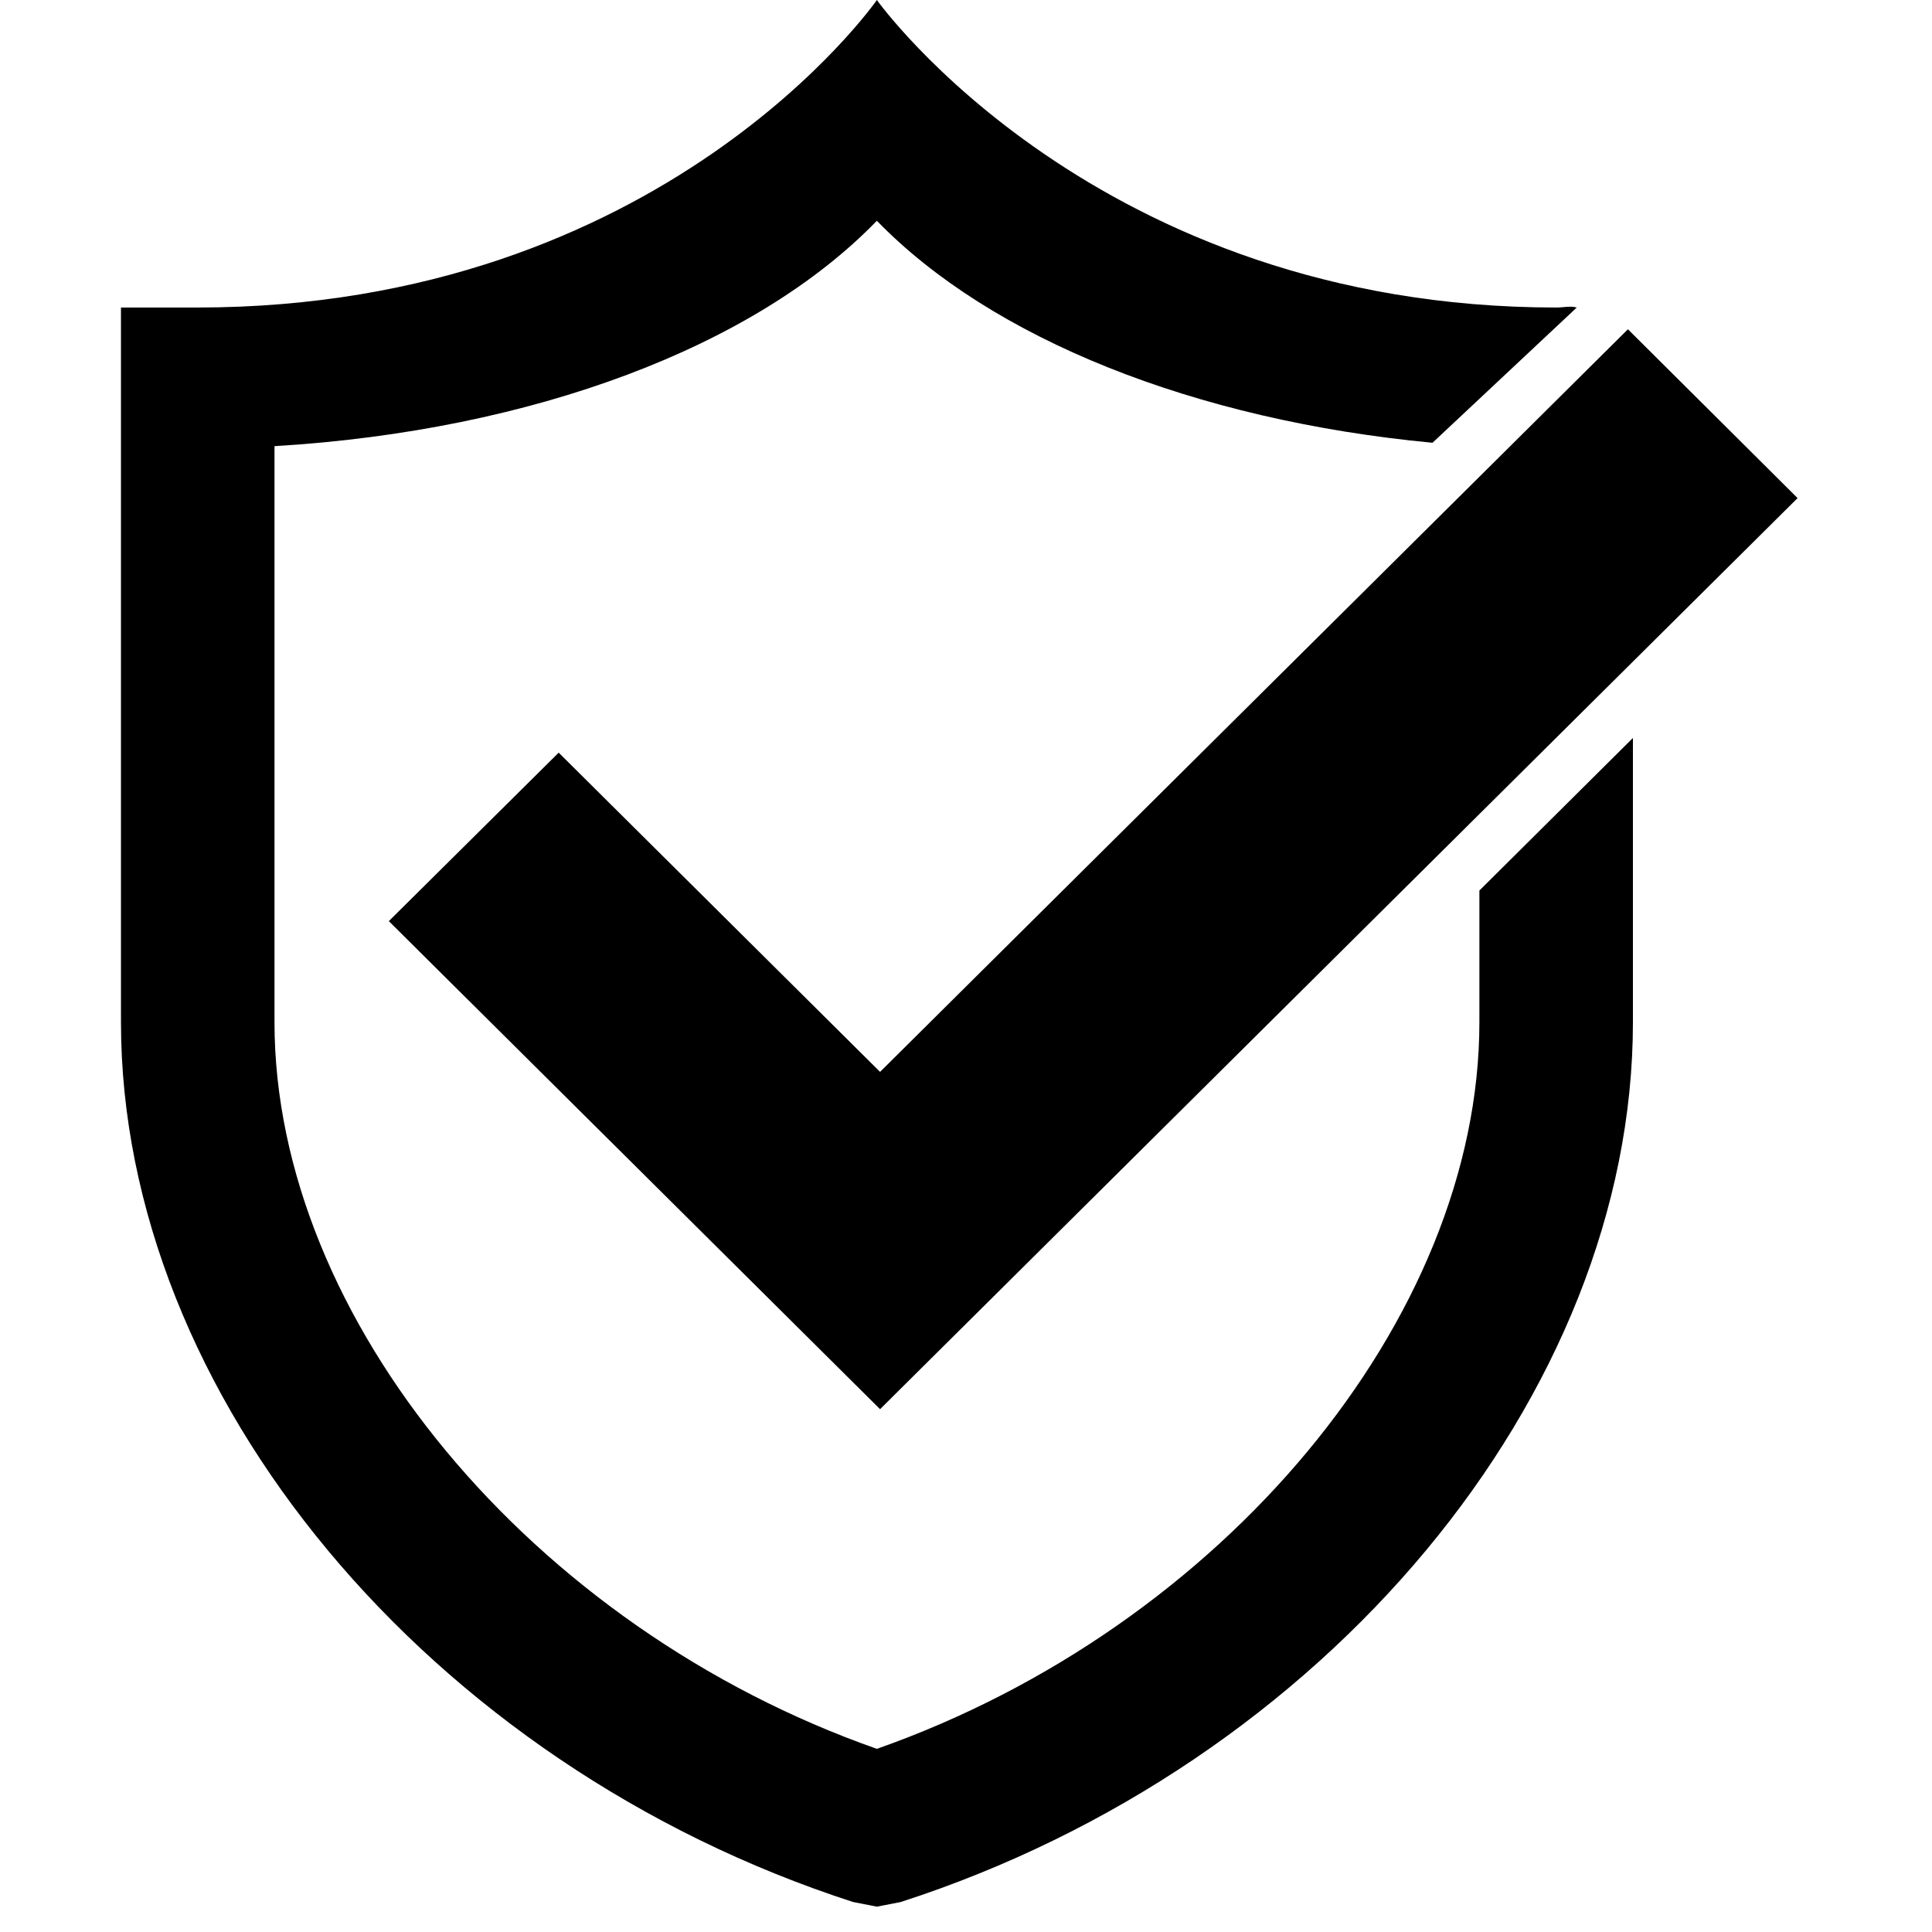 <?xml version="1.0" encoding="UTF-8"?> <svg xmlns="http://www.w3.org/2000/svg" xmlns:xlink="http://www.w3.org/1999/xlink" width="50" zoomAndPan="magnify" viewBox="0 0 37.5 37.5" height="50" preserveAspectRatio="xMidYMid meet" version="1.2"><defs><clipPath id="0db0a016a6"><path d="M 7 6 L 34.902 6 L 34.902 28 L 7 28 Z M 7 6 "></path></clipPath><clipPath id="6a6a05b759"><path d="M 2.336 0 L 32 0 L 32 37.008 L 2.336 37.008 Z M 2.336 0 "></path></clipPath></defs><g id="7947044966"><g clip-rule="nonzero" clip-path="url(#0db0a016a6)"><path style=" stroke:none;fill-rule:nonzero;fill:#000000;fill-opacity:1;" d="M 17.082 27.352 L 7.547 17.879 L 10.844 14.609 L 17.082 20.805 L 31.598 6.391 L 34.891 9.668 Z M 17.082 27.352 "></path></g><g clip-rule="nonzero" clip-path="url(#6a6a05b759)"><path style=" stroke:none;fill-rule:nonzero;fill:#000000;fill-opacity:1;" d="M 28.715 17.285 L 28.715 19.84 C 28.715 25.602 23.723 31.586 17.02 33.945 C 10.328 31.594 5.328 25.602 5.328 19.84 L 5.328 8.66 C 10.352 8.359 14.66 6.723 17.02 4.285 C 19.238 6.57 23.176 8.156 27.805 8.594 L 30.605 5.969 C 30.477 5.934 30.348 5.969 30.211 5.969 C 21.27 5.969 17.02 0 17.02 0 C 17.02 0 12.879 5.969 3.828 5.969 L 2.348 5.969 L 2.348 19.84 C 2.348 27.074 8.32 34.254 16.559 36.918 L 17.02 37.008 L 17.484 36.918 C 25.723 34.254 31.695 27.074 31.695 19.84 L 31.695 14.324 Z M 28.715 17.285 "></path></g><g style="fill:#000000;fill-opacity:1;"><g transform="translate(19.771, 21.926)"><path style="stroke:none" d="M 0.297 -0.375 L 0.469 -0.531 L 0.156 -0.859 L 0.219 -0.906 L 0.531 -0.578 L 0.578 -0.641 L 0.75 -0.453 L 0.703 -0.391 L 0.578 -0.531 L 0.062 -0.062 L -0.297 -0.438 L -0.234 -0.484 L 0.078 -0.156 L 0.25 -0.328 L -0.062 -0.656 L -0.016 -0.703 Z M 0.297 -0.375 "></path></g><g transform="translate(20.416, 21.32)"><path style="stroke:none" d="M -0.25 -0.484 L -0.031 -0.25 L 0.031 -0.188 L 0.062 -0.172 L -0.031 -0.688 L 0.031 -0.75 L 0.391 -0.375 L 0.344 -0.312 L 0.125 -0.547 L 0.031 -0.641 L 0.141 -0.125 L 0.062 -0.062 L -0.297 -0.438 Z M -0.25 -0.484 "></path></g><g transform="translate(20.872, 20.892)"><path style="stroke:none" d="M 0.016 -0.656 L -0.125 -0.516 L 0.188 -0.172 L 0.141 -0.125 L -0.172 -0.469 L -0.297 -0.359 L -0.344 -0.391 L -0.031 -0.688 Z M 0.016 -0.656 "></path></g><g transform="translate(21.208, 20.576)"><path style="stroke:none" d=""></path></g><g transform="translate(21.395, 20.401)"><path style="stroke:none" d="M 0.234 -0.188 C 0.18 -0.133 0.117 -0.113 0.047 -0.125 C -0.016 -0.133 -0.07 -0.172 -0.125 -0.234 C -0.195 -0.305 -0.234 -0.367 -0.234 -0.422 C -0.234 -0.484 -0.207 -0.547 -0.156 -0.609 C -0.133 -0.617 -0.113 -0.629 -0.094 -0.641 C -0.07 -0.648 -0.051 -0.66 -0.031 -0.672 L -0.016 -0.609 C -0.023 -0.598 -0.035 -0.586 -0.047 -0.578 C -0.066 -0.566 -0.082 -0.555 -0.094 -0.547 C -0.176 -0.473 -0.172 -0.383 -0.078 -0.281 C -0.035 -0.238 0.004 -0.211 0.047 -0.203 C 0.086 -0.191 0.129 -0.207 0.172 -0.25 C 0.203 -0.281 0.227 -0.316 0.25 -0.359 L 0.297 -0.312 C 0.285 -0.258 0.266 -0.219 0.234 -0.188 Z M 0.234 -0.188 "></path></g><g transform="translate(21.737, 20.079)"><path style="stroke:none" d=""></path></g><g transform="translate(21.924, 19.904)"><path style="stroke:none" d="M -0.016 -0.625 L -0.188 -0.453 L 0.125 -0.109 L 0.062 -0.062 L -0.297 -0.438 L -0.062 -0.656 Z M -0.016 -0.625 "></path></g><g transform="translate(22.232, 19.614)"><path style="stroke:none" d="M 0.297 -0.281 L 0.25 -0.344 L 0.234 -0.328 C 0.242 -0.285 0.242 -0.25 0.234 -0.219 C 0.223 -0.188 0.203 -0.156 0.172 -0.125 C 0.129 -0.094 0.086 -0.078 0.047 -0.078 C 0.004 -0.086 -0.031 -0.102 -0.062 -0.125 C -0.145 -0.207 -0.125 -0.312 0 -0.438 L 0.062 -0.5 L 0.031 -0.531 C 0.008 -0.551 -0.008 -0.562 -0.031 -0.562 C -0.062 -0.57 -0.094 -0.562 -0.125 -0.531 C -0.156 -0.5 -0.18 -0.453 -0.203 -0.391 L -0.266 -0.438 C -0.254 -0.457 -0.238 -0.477 -0.219 -0.5 C -0.207 -0.531 -0.191 -0.555 -0.172 -0.578 C -0.117 -0.629 -0.07 -0.648 -0.031 -0.641 C 0.008 -0.641 0.051 -0.617 0.094 -0.578 L 0.344 -0.312 Z M 0.125 -0.203 C 0.156 -0.242 0.172 -0.281 0.172 -0.312 C 0.18 -0.344 0.172 -0.379 0.141 -0.422 L 0.109 -0.453 L 0.047 -0.406 C 0.004 -0.352 -0.02 -0.305 -0.031 -0.266 C -0.039 -0.234 -0.031 -0.203 0 -0.172 C 0.008 -0.16 0.023 -0.156 0.047 -0.156 C 0.078 -0.164 0.102 -0.18 0.125 -0.203 Z M 0.125 -0.203 "></path></g><g transform="translate(22.632, 19.238)"><path style="stroke:none" d="M 0.344 -0.328 L 0.297 -0.281 L -0.016 -0.625 L -0.125 -0.516 C -0.062 -0.422 -0.016 -0.344 0.016 -0.281 C 0.055 -0.219 0.078 -0.164 0.078 -0.125 C 0.078 -0.094 0.062 -0.062 0.031 -0.031 C 0.02 -0.02 0.016 -0.016 0.016 -0.016 L -0.031 -0.062 C 0 -0.094 0 -0.145 -0.031 -0.219 C -0.07 -0.289 -0.141 -0.379 -0.234 -0.484 L -0.016 -0.703 Z M 0.344 -0.328 "></path></g><g transform="translate(23.042, 18.853)"><path style="stroke:none" d="M 0.219 -0.562 C 0.27 -0.5 0.297 -0.43 0.297 -0.359 C 0.305 -0.297 0.285 -0.238 0.234 -0.188 C 0.203 -0.156 0.16 -0.133 0.109 -0.125 C 0.055 -0.125 0.016 -0.133 -0.016 -0.156 C -0.055 -0.176 -0.094 -0.203 -0.125 -0.234 C -0.195 -0.305 -0.234 -0.367 -0.234 -0.422 C -0.234 -0.484 -0.207 -0.539 -0.156 -0.594 C -0.102 -0.645 -0.047 -0.664 0.016 -0.656 C 0.086 -0.656 0.156 -0.625 0.219 -0.562 Z M -0.078 -0.281 C -0.035 -0.238 0.004 -0.211 0.047 -0.203 C 0.086 -0.191 0.129 -0.207 0.172 -0.25 C 0.203 -0.281 0.219 -0.316 0.219 -0.359 C 0.227 -0.41 0.211 -0.457 0.172 -0.5 C 0.117 -0.551 0.066 -0.578 0.016 -0.578 C -0.023 -0.586 -0.062 -0.578 -0.094 -0.547 C -0.133 -0.504 -0.156 -0.461 -0.156 -0.422 C -0.156 -0.379 -0.129 -0.332 -0.078 -0.281 Z M -0.078 -0.281 "></path></g><g transform="translate(23.477, 18.445)"><path style="stroke:none" d="M -0.25 -0.484 L -0.125 -0.359 C -0.082 -0.316 -0.035 -0.316 0.016 -0.359 C 0.035 -0.391 0.051 -0.414 0.062 -0.438 C 0.082 -0.457 0.094 -0.484 0.094 -0.516 L -0.047 -0.672 L 0.016 -0.719 L 0.375 -0.344 L 0.312 -0.297 L 0.141 -0.484 C 0.141 -0.43 0.133 -0.391 0.125 -0.359 C 0.113 -0.336 0.098 -0.316 0.078 -0.297 C 0.035 -0.254 -0.004 -0.234 -0.047 -0.234 C -0.086 -0.234 -0.125 -0.25 -0.156 -0.281 L -0.297 -0.422 Z M -0.25 -0.484 "></path></g><g transform="translate(23.914, 18.034)"><path style="stroke:none" d="M -0.078 -0.641 L -0.016 -0.703 L 0 -0.375 L 0.359 -0.344 L 0.297 -0.281 L -0.047 -0.297 L 0.125 -0.109 L 0.062 -0.062 L -0.297 -0.438 L -0.234 -0.484 L -0.062 -0.312 Z M -0.078 -0.641 "></path></g><g transform="translate(24.287, 17.683)"><path style="stroke:none" d="M 0.219 -0.562 C 0.27 -0.5 0.297 -0.43 0.297 -0.359 C 0.305 -0.297 0.285 -0.238 0.234 -0.188 C 0.203 -0.156 0.16 -0.133 0.109 -0.125 C 0.055 -0.125 0.016 -0.133 -0.016 -0.156 C -0.055 -0.176 -0.094 -0.203 -0.125 -0.234 C -0.195 -0.305 -0.234 -0.367 -0.234 -0.422 C -0.234 -0.484 -0.207 -0.539 -0.156 -0.594 C -0.102 -0.645 -0.047 -0.664 0.016 -0.656 C 0.086 -0.656 0.156 -0.625 0.219 -0.562 Z M -0.078 -0.281 C -0.035 -0.238 0.004 -0.211 0.047 -0.203 C 0.086 -0.191 0.129 -0.207 0.172 -0.25 C 0.203 -0.281 0.219 -0.316 0.219 -0.359 C 0.227 -0.41 0.211 -0.457 0.172 -0.5 C 0.117 -0.551 0.066 -0.578 0.016 -0.578 C -0.023 -0.586 -0.062 -0.578 -0.094 -0.547 C -0.133 -0.504 -0.156 -0.461 -0.156 -0.422 C -0.156 -0.379 -0.129 -0.332 -0.078 -0.281 Z M -0.078 -0.281 "></path></g><g transform="translate(24.722, 17.275)"><path style="stroke:none" d="M -0.25 -0.484 L -0.031 -0.25 L 0.031 -0.188 L 0.062 -0.172 L -0.031 -0.688 L 0.031 -0.75 L 0.391 -0.375 L 0.344 -0.312 L 0.125 -0.547 L 0.031 -0.641 L 0.141 -0.125 L 0.062 -0.062 L -0.297 -0.438 Z M -0.188 -0.656 C -0.227 -0.602 -0.266 -0.578 -0.297 -0.578 C -0.336 -0.578 -0.375 -0.598 -0.406 -0.641 L -0.344 -0.688 C -0.32 -0.656 -0.301 -0.641 -0.281 -0.641 C -0.27 -0.648 -0.254 -0.672 -0.234 -0.703 C -0.203 -0.723 -0.18 -0.738 -0.172 -0.75 C -0.172 -0.77 -0.18 -0.797 -0.203 -0.828 L -0.141 -0.891 C -0.109 -0.848 -0.094 -0.805 -0.094 -0.766 C -0.102 -0.734 -0.133 -0.695 -0.188 -0.656 Z M -0.188 -0.656 "></path></g></g><g style="fill:#000000;fill-opacity:1;"><g transform="translate(25.178, 16.846)"><path style="stroke:none" d=""></path></g></g></g></svg> 